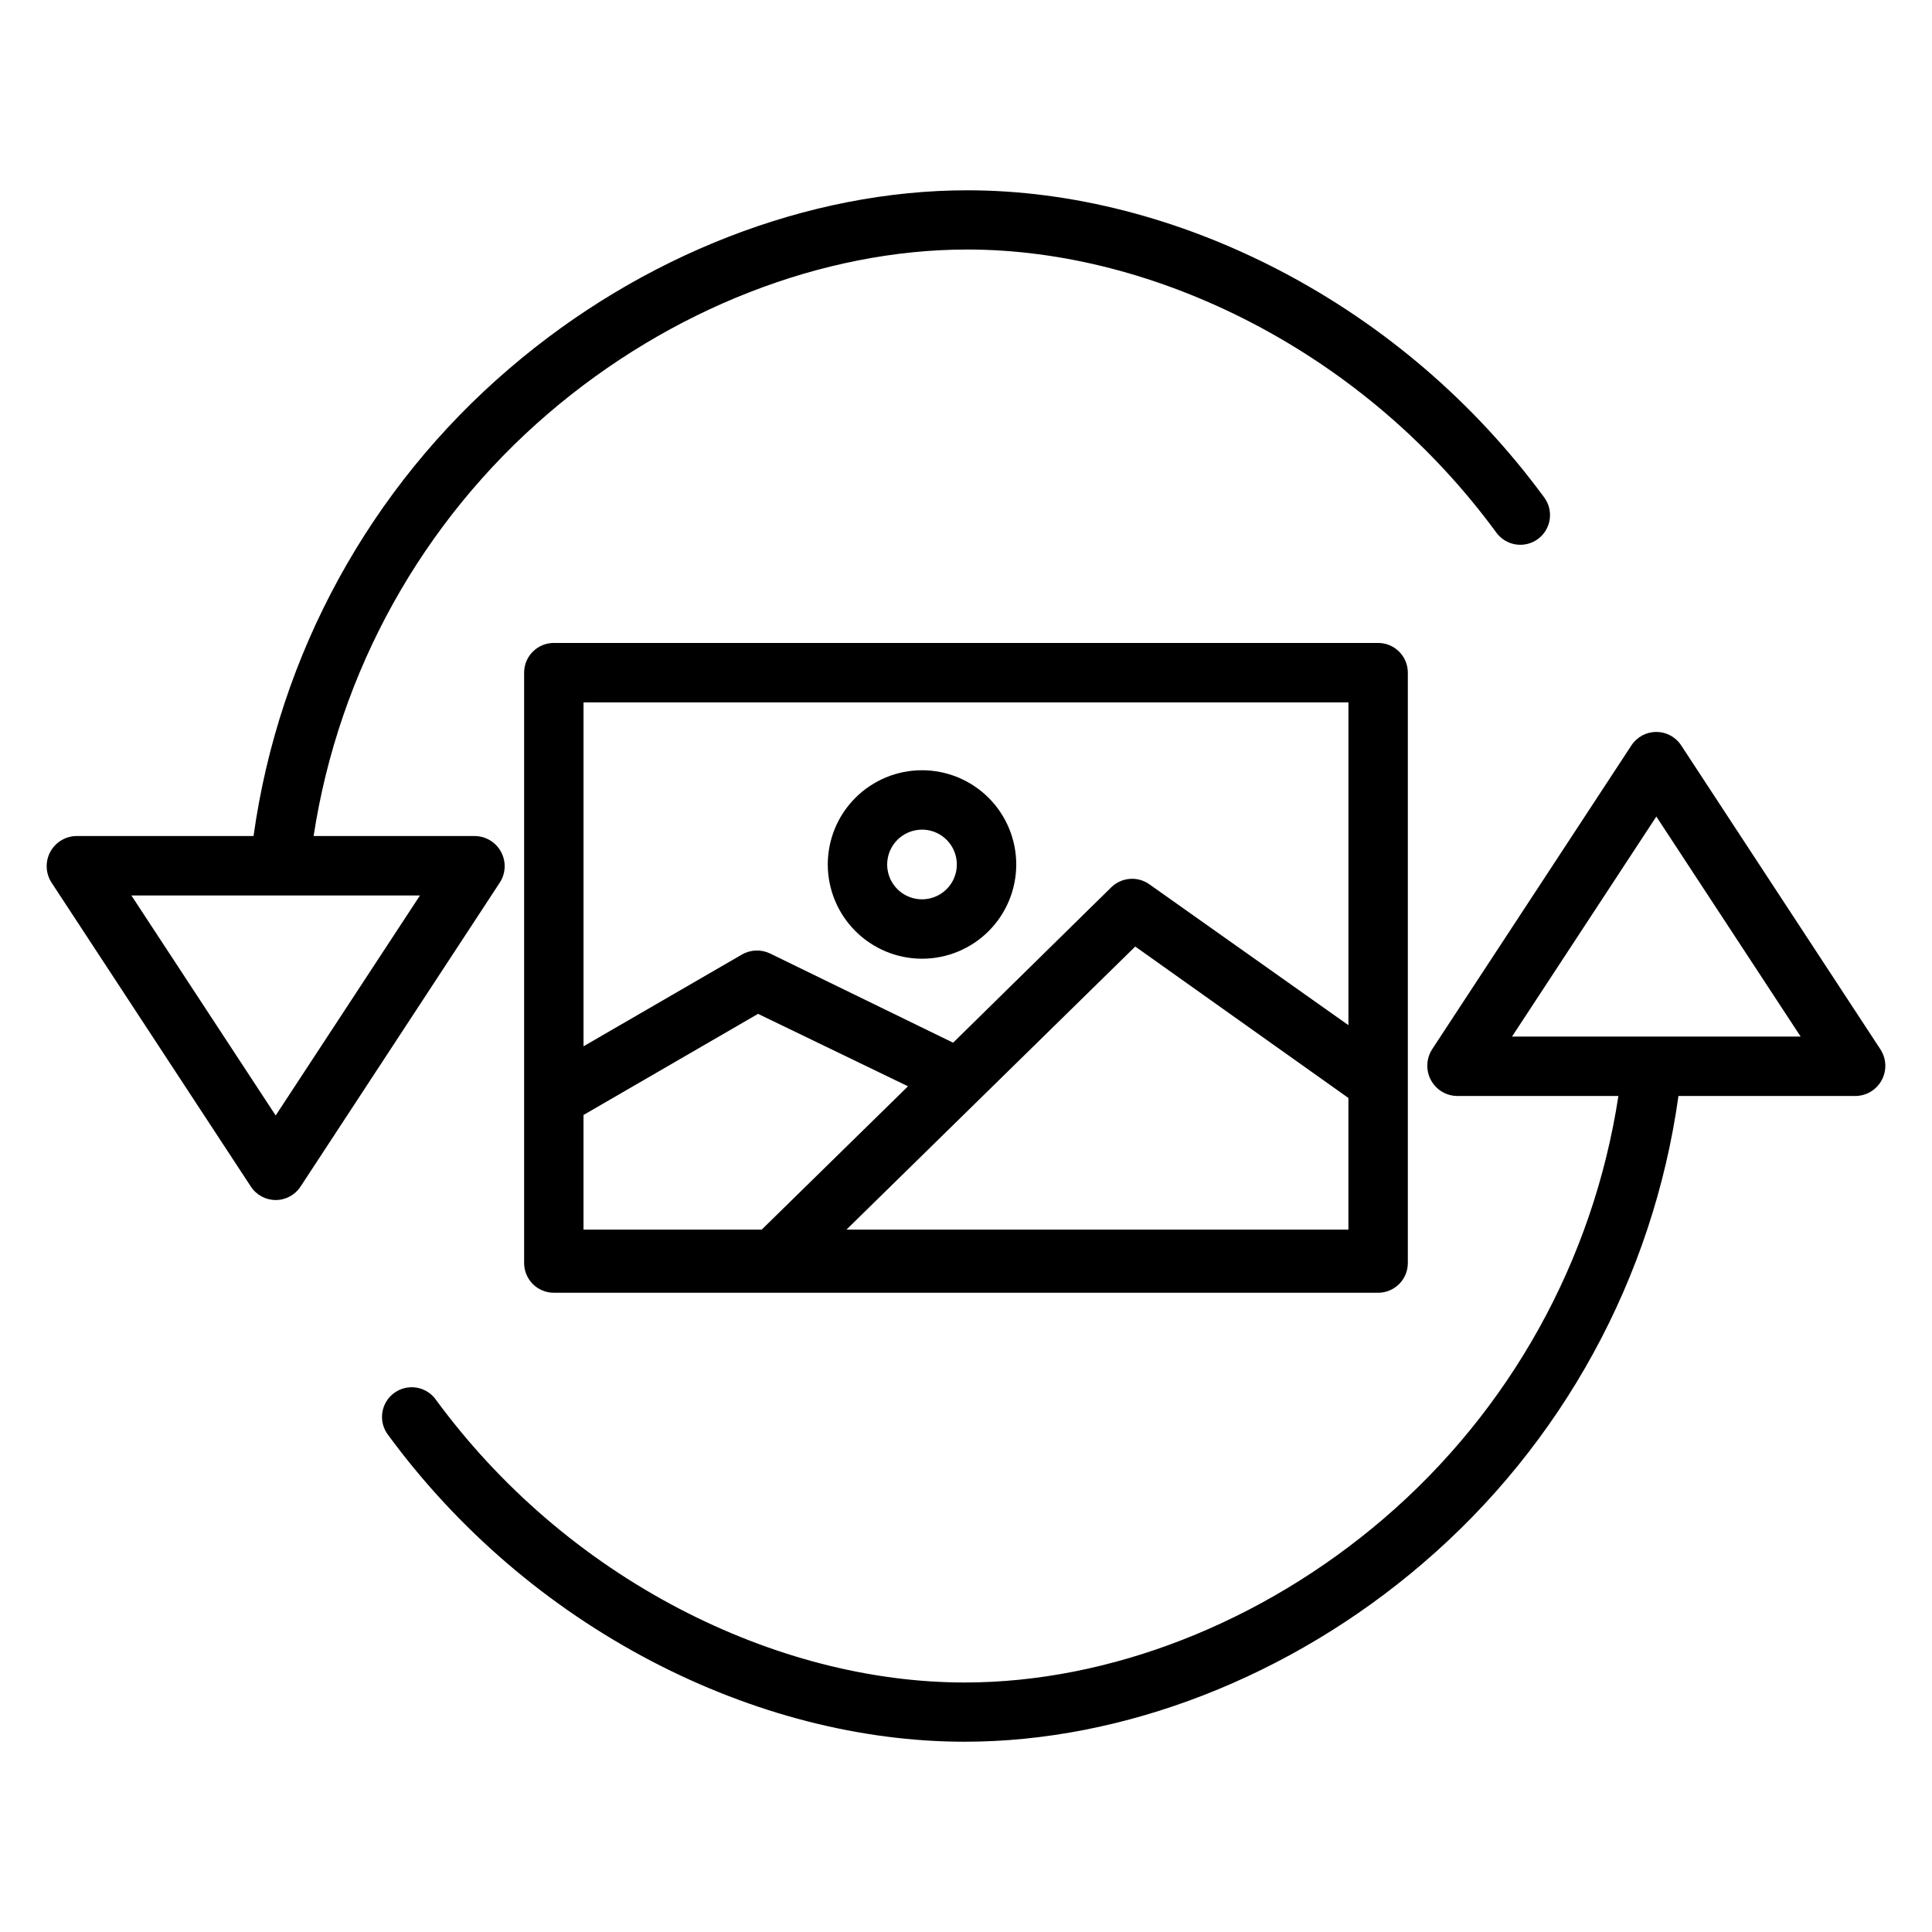 <?xml version="1.0" encoding="UTF-8"?>
<!-- The Best Svg Icon site in the world: iconSvg.co, Visit us! https://iconsvg.co -->
<svg fill="#000000" width="800px" height="800px" version="1.1" viewBox="144 144 512 512" xmlns="http://www.w3.org/2000/svg">
 <g>
  <path d="m517.09 322.26c0-2.086-0.828-4.09-2.305-5.566-1.477-1.477-3.477-2.305-5.566-2.305h-218.45c-4.348 0-7.871 3.523-7.871 7.871v156.46c0 2.086 0.828 4.09 2.305 5.566 1.477 1.477 3.481 2.305 5.566 2.305h218.45c2.09 0 4.09-0.828 5.566-2.305 1.477-1.477 2.305-3.481 2.305-5.566zm-15.742 7.871v85.551l-52.766-37.344c-3.117-2.203-7.363-1.859-10.09 0.812l-41.906 41.176-48.504-23.637c-2.375-1.148-5.164-1.047-7.453 0.266l-41.988 24.324v-91.148zm-202.71 109.35 46.254-26.801 39.738 19.199-38.773 37.984h-47.219zm69.68 30.383 76.535-75.02 56.492 40.133v34.887z"/>
  <path d="m388.34 398.07c6.625 0 12.977-2.629 17.66-7.312s7.316-11.039 7.316-17.66c0-6.625-2.633-12.977-7.316-17.66s-11.035-7.316-17.66-7.316c-6.621 0-12.977 2.633-17.66 7.316-4.684 4.684-7.312 11.035-7.312 17.66 0.008 6.621 2.641 12.969 7.32 17.648 4.684 4.684 11.031 7.316 17.652 7.324zm0-34.207c3.734 0 7.102 2.25 8.527 5.699 1.43 3.449 0.641 7.422-2 10.059-2.637 2.641-6.609 3.434-10.059 2.004-3.449-1.43-5.699-4.797-5.699-8.527 0.008-5.098 4.137-9.227 9.23-9.234z"/>
  <path d="m589.52 341.52c-1.453-2.215-3.926-3.551-6.582-3.551-2.652 0-5.125 1.336-6.582 3.551l-52.816 80.535v0.004c-1.586 2.453-1.719 5.574-0.344 8.152 1.363 2.57 4.016 4.191 6.926 4.234h42.77c-6.656 43.562-28.715 83.293-62.172 111.98-32.242 27.652-72.719 43.453-111.05 43.453-24.992 0-51.129-6.769-75.602-19.527v0.004c-25.434-13.285-47.492-32.211-64.492-55.332-1.207-1.746-3.07-2.93-5.164-3.281s-4.242 0.156-5.957 1.41c-1.711 1.254-2.848 3.144-3.144 5.25-0.297 2.102 0.266 4.234 1.566 5.914 18.426 25.062 42.34 45.574 69.914 59.977 26.707 13.926 55.367 21.285 82.879 21.285 42.039 0 86.25-17.141 121.3-47.195v-0.004c36.996-31.633 61.129-75.719 67.836-123.93h46.957c2.906-0.043 5.559-1.664 6.926-4.227 1.367-2.566 1.238-5.668-0.344-8.109zm-44.816 77.18 38.242-58.309 38.242 58.309z"/>
  <path d="m276.8 369.79c-1.363-2.57-4.019-4.191-6.926-4.231h-42.762c6.656-43.562 28.715-83.297 62.172-111.98 32.242-27.652 72.719-43.453 111.05-43.453 24.992 0 51.129 6.769 75.602 19.527 25.434 13.285 47.496 32.211 64.492 55.328 1.211 1.746 3.074 2.93 5.168 3.285 2.094 0.352 4.238-0.156 5.953-1.41 1.715-1.254 2.848-3.148 3.148-5.25 0.297-2.102-0.27-4.238-1.566-5.918-18.43-25.059-42.344-45.574-69.918-59.973-26.707-13.926-55.367-21.285-82.879-21.285-42.039 0-86.25 17.141-121.3 47.195-36.996 31.633-61.129 75.719-67.84 123.93h-46.957c-2.906 0.047-5.559 1.664-6.926 4.231-1.367 2.562-1.234 5.668 0.344 8.105l52.824 80.562c1.449 2.219 3.922 3.562 6.578 3.566 2.652 0.004 5.129-1.332 6.586-3.551l52.816-80.582c1.586-2.434 1.715-5.539 0.34-8.102zm-59.742 69.824-38.242-58.312h76.484z"/>
 </g>
</svg>